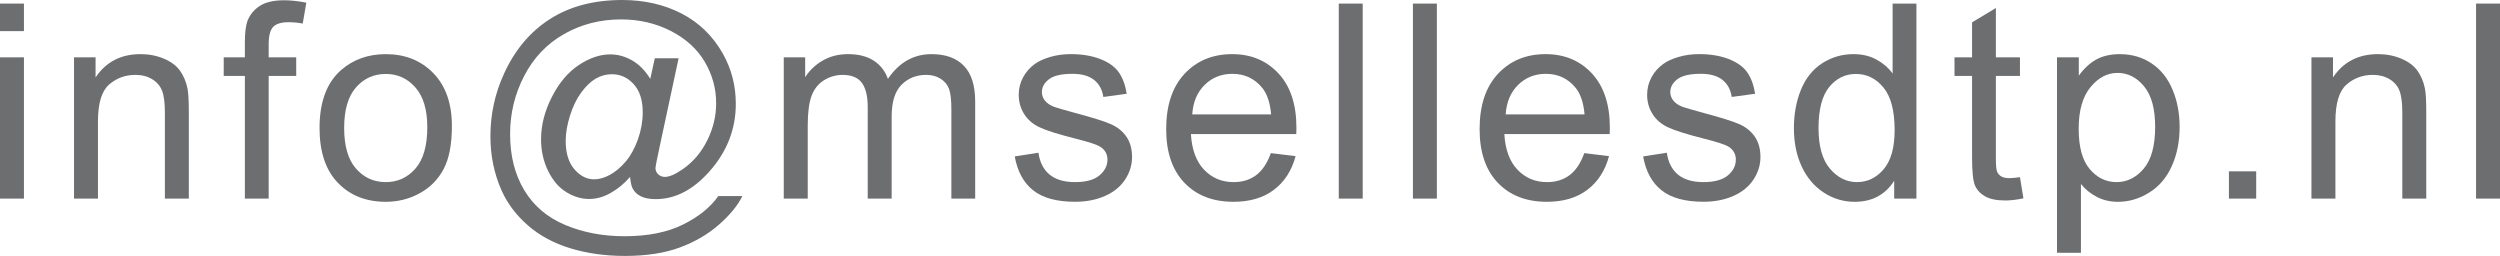 <!-- Generator: Adobe Illustrator 19.0.0, SVG Export Plug-In  -->
<svg version="1.1"
	 xmlns="http://www.w3.org/2000/svg" xmlns:xlink="http://www.w3.org/1999/xlink" xmlns:a="http://ns.adobe.com/AdobeSVGViewerExtensions/3.0/"
	 x="0px" y="0px" width="156.004px" height="15.971px" viewBox="0 0 156.004 15.971"
	 style="enable-background:new 0 0 156.004 15.971;" xml:space="preserve">
<style type="text/css">
	.st0{fill:#6D6E70;}
</style>
<defs>
</defs>
<g id="XMLID_15_">
	<path id="XMLID_56_" class="st0" d="M0,1.942V0.224h1.494v1.718H0z M0,12.393V3.578h1.494v8.815H0z"/>
	<path id="XMLID_54_" class="st0" d="M4.619,12.393V3.578h1.345v1.253c0.647-0.968,1.583-1.453,2.806-1.453
		c0.531,0,1.02,0.096,1.465,0.286c0.445,0.191,0.779,0.441,1,0.751s0.376,0.678,0.465,1.104c0.055,0.277,0.083,0.761,0.083,1.453
		v5.42h-1.494V7.031c0-0.609-0.058-1.064-0.174-1.365C9.998,5.364,9.792,5.123,9.495,4.943c-0.296-0.18-0.643-0.27-1.042-0.27
		c-0.636,0-1.186,0.202-1.648,0.606C6.344,5.683,6.113,6.45,6.113,7.579v4.814H4.619z"/>
	<path id="XMLID_52_" class="st0" d="M15.28,12.393V4.74h-1.32V3.578h1.32V2.64c0-0.592,0.053-1.032,0.158-1.32
		c0.144-0.387,0.397-0.701,0.759-0.942c0.363-0.24,0.871-0.361,1.523-0.361c0.42,0,0.885,0.05,1.395,0.149l-0.224,1.303
		c-0.31-0.055-0.603-0.083-0.88-0.083c-0.454,0-0.775,0.097-0.963,0.291s-0.282,0.556-0.282,1.087v0.813h1.718V4.74h-1.718v7.653
		H15.28z"/>
	<path id="XMLID_49_" class="st0" d="M19.94,7.985c0-1.632,0.454-2.842,1.361-3.627c0.758-0.653,1.682-0.979,2.772-0.979
		c1.212,0,2.203,0.397,2.972,1.191c0.769,0.794,1.154,1.891,1.154,3.291c0,1.134-0.17,2.027-0.51,2.677
		c-0.341,0.65-0.836,1.155-1.486,1.515c-0.65,0.36-1.36,0.54-2.129,0.54c-1.234,0-2.231-0.396-2.992-1.187
		C20.32,10.614,19.94,9.474,19.94,7.985z M21.476,7.985c0,1.129,0.246,1.974,0.739,2.536c0.493,0.562,1.112,0.843,1.859,0.843
		c0.742,0,1.358-0.282,1.851-0.847s0.739-1.425,0.739-2.582c0-1.09-0.248-1.916-0.743-2.478c-0.495-0.562-1.111-0.842-1.847-0.842
		c-0.747,0-1.367,0.279-1.859,0.838S21.476,6.856,21.476,7.985z"/>
	<path id="XMLID_46_" class="st0" d="M39.317,11.04c-0.36,0.415-0.762,0.749-1.208,1c-0.446,0.251-0.893,0.377-1.341,0.377
		c-0.493,0-0.971-0.144-1.436-0.432s-0.842-0.73-1.133-1.328c-0.29-0.598-0.436-1.253-0.436-1.967c0-0.88,0.226-1.761,0.677-2.644
		c0.451-0.883,1.011-1.545,1.681-1.988s1.32-0.664,1.951-0.664c0.481,0,0.941,0.126,1.378,0.378
		c0.437,0.251,0.813,0.635,1.129,1.149l0.282-1.287h1.486l-1.195,5.57c-0.166,0.775-0.249,1.204-0.249,1.287
		c0,0.149,0.057,0.278,0.17,0.386c0.114,0.107,0.25,0.162,0.411,0.162c0.293,0,0.678-0.169,1.154-0.506
		c0.631-0.443,1.13-1.036,1.499-1.78c0.368-0.745,0.552-1.512,0.552-2.304c0-0.924-0.236-1.788-0.71-2.59
		c-0.473-0.802-1.179-1.444-2.116-1.926c-0.938-0.481-1.975-0.722-3.109-0.722c-1.295,0-2.478,0.303-3.548,0.909
		c-1.071,0.606-1.901,1.475-2.49,2.606c-0.59,1.132-0.884,2.345-0.884,3.64c0,1.356,0.294,2.523,0.884,3.503
		c0.589,0.979,1.441,1.703,2.557,2.17c1.115,0.468,2.35,0.702,3.706,0.702c1.45,0,2.665-0.244,3.644-0.73s1.713-1.079,2.2-1.776
		h1.502c-0.282,0.581-0.767,1.173-1.453,1.776s-1.502,1.081-2.449,1.432c-0.946,0.351-2.086,0.527-3.42,0.527
		c-1.229,0-2.362-0.158-3.399-0.473c-1.038-0.315-1.922-0.79-2.652-1.424c-0.73-0.633-1.281-1.362-1.652-2.187
		c-0.465-1.046-0.697-2.175-0.697-3.387c0-1.35,0.277-2.637,0.83-3.86c0.675-1.5,1.634-2.648,2.876-3.445
		C35.55,0.398,37.057,0,38.828,0c1.373,0,2.605,0.281,3.698,0.842c1.093,0.562,1.955,1.399,2.585,2.511
		c0.537,0.958,0.805,1.998,0.805,3.121c0,1.605-0.564,3.03-1.693,4.275c-1.007,1.118-2.108,1.677-3.304,1.677
		c-0.382,0-0.69-0.058-0.926-0.174c-0.235-0.116-0.408-0.282-0.519-0.498C39.403,11.616,39.351,11.377,39.317,11.04z M35.3,8.791
		c0,0.758,0.18,1.348,0.54,1.768s0.772,0.631,1.237,0.631c0.31,0,0.636-0.093,0.979-0.278c0.343-0.186,0.671-0.461,0.984-0.826
		c0.312-0.365,0.568-0.829,0.768-1.391c0.199-0.562,0.299-1.125,0.299-1.689c0-0.752-0.187-1.336-0.561-1.751
		c-0.373-0.415-0.829-0.623-1.365-0.623c-0.354,0-0.688,0.09-1,0.27c-0.313,0.18-0.616,0.469-0.909,0.867s-0.528,0.883-0.706,1.453
		S35.3,8.314,35.3,8.791z"/>
	<path id="XMLID_44_" class="st0" d="M48.908,12.393V3.578h1.336v1.237c0.277-0.432,0.645-0.779,1.104-1.042
		c0.459-0.263,0.982-0.395,1.569-0.395c0.653,0,1.188,0.136,1.606,0.407c0.417,0.271,0.712,0.65,0.884,1.137
		c0.697-1.029,1.605-1.544,2.723-1.544c0.875,0,1.547,0.242,2.017,0.727c0.47,0.484,0.706,1.229,0.706,2.237v6.051h-1.486V6.84
		c0-0.598-0.048-1.028-0.145-1.291c-0.097-0.263-0.273-0.475-0.527-0.635s-0.553-0.241-0.896-0.241c-0.62,0-1.134,0.206-1.544,0.618
		c-0.41,0.413-0.614,1.072-0.614,1.98v5.122h-1.494V6.666c0-0.664-0.122-1.162-0.365-1.494s-0.642-0.498-1.195-0.498
		c-0.42,0-0.81,0.111-1.166,0.332c-0.357,0.221-0.616,0.545-0.776,0.971s-0.241,1.041-0.241,1.843v4.574H48.908z"/>
	<path id="XMLID_42_" class="st0" d="M63.322,9.762l1.477-0.232c0.084,0.592,0.314,1.046,0.693,1.361s0.909,0.473,1.59,0.473
		c0.687,0,1.195-0.14,1.527-0.419c0.332-0.28,0.498-0.607,0.498-0.984c0-0.337-0.146-0.603-0.439-0.797
		c-0.205-0.133-0.715-0.302-1.527-0.506c-1.096-0.277-1.855-0.516-2.279-0.718c-0.423-0.202-0.744-0.481-0.963-0.839
		C63.68,6.745,63.57,6.35,63.57,5.918c0-0.393,0.091-0.757,0.271-1.092c0.18-0.334,0.425-0.613,0.734-0.834
		c0.232-0.171,0.549-0.317,0.95-0.436c0.401-0.119,0.832-0.179,1.291-0.179c0.691,0,1.299,0.1,1.822,0.299
		c0.522,0.199,0.908,0.469,1.158,0.81c0.248,0.34,0.42,0.795,0.514,1.365L68.85,6.051c-0.066-0.454-0.258-0.808-0.576-1.062
		s-0.768-0.382-1.35-0.382c-0.686,0-1.176,0.113-1.469,0.34s-0.439,0.493-0.439,0.797c0,0.194,0.061,0.368,0.182,0.523
		c0.122,0.161,0.313,0.293,0.573,0.398c0.149,0.055,0.589,0.183,1.319,0.382c1.058,0.282,1.795,0.513,2.213,0.693
		c0.418,0.18,0.745,0.441,0.983,0.784s0.356,0.769,0.356,1.278c0,0.498-0.145,0.967-0.436,1.407c-0.29,0.439-0.709,0.78-1.258,1.021
		c-0.547,0.241-1.167,0.361-1.859,0.361c-1.145,0-2.018-0.238-2.618-0.714S63.488,10.697,63.322,9.762z"/>
	<path id="XMLID_39_" class="st0" d="M79.304,9.554l1.544,0.191c-0.243,0.902-0.694,1.602-1.354,2.1
		c-0.658,0.498-1.499,0.747-2.523,0.747c-1.289,0-2.312-0.397-3.066-1.191c-0.756-0.794-1.133-1.908-1.133-3.341
		c0-1.483,0.381-2.634,1.145-3.453s1.755-1.229,2.973-1.229c1.178,0,2.141,0.401,2.889,1.204c0.746,0.802,1.12,1.931,1.12,3.387
		c0,0.088-0.003,0.221-0.009,0.398h-6.574c0.056,0.968,0.33,1.71,0.822,2.225s1.106,0.772,1.843,0.772
		c0.548,0,1.016-0.144,1.403-0.432C78.77,10.645,79.077,10.185,79.304,9.554z M74.398,7.139h4.922
		c-0.066-0.742-0.255-1.298-0.564-1.668c-0.476-0.576-1.093-0.863-1.852-0.863c-0.686,0-1.263,0.229-1.73,0.689
		S74.447,6.37,74.398,7.139z"/>
	<path id="XMLID_37_" class="st0" d="M83.541,12.393V0.224h1.494v12.169H83.541z"/>
	<path id="XMLID_35_" class="st0" d="M88.168,12.393V0.224h1.494v12.169H88.168z"/>
	<path id="XMLID_32_" class="st0" d="M98.862,9.554l1.544,0.191c-0.243,0.902-0.694,1.602-1.354,2.1
		c-0.658,0.498-1.499,0.747-2.523,0.747c-1.289,0-2.312-0.397-3.066-1.191c-0.756-0.794-1.133-1.908-1.133-3.341
		c0-1.483,0.381-2.634,1.145-3.453s1.755-1.229,2.973-1.229c1.178,0,2.141,0.401,2.889,1.204c0.746,0.802,1.12,1.931,1.12,3.387
		c0,0.088-0.003,0.221-0.009,0.398h-6.574c0.056,0.968,0.33,1.71,0.822,2.225s1.106,0.772,1.843,0.772
		c0.548,0,1.016-0.144,1.403-0.432C98.328,10.645,98.636,10.185,98.862,9.554z M93.957,7.139h4.922
		c-0.066-0.742-0.255-1.298-0.564-1.668c-0.476-0.576-1.093-0.863-1.852-0.863c-0.686,0-1.263,0.229-1.73,0.689
		S94.006,6.37,93.957,7.139z"/>
	<path id="XMLID_30_" class="st0" d="M102.535,9.762l1.477-0.232c0.084,0.592,0.314,1.046,0.693,1.361s0.909,0.473,1.59,0.473
		c0.687,0,1.195-0.14,1.527-0.419c0.332-0.28,0.498-0.607,0.498-0.984c0-0.337-0.146-0.603-0.439-0.797
		c-0.205-0.133-0.715-0.302-1.527-0.506c-1.096-0.277-1.855-0.516-2.279-0.718c-0.423-0.202-0.744-0.481-0.963-0.839
		c-0.219-0.356-0.328-0.751-0.328-1.183c0-0.393,0.091-0.757,0.271-1.092c0.18-0.334,0.425-0.613,0.734-0.834
		c0.232-0.171,0.549-0.317,0.95-0.436c0.401-0.119,0.832-0.179,1.291-0.179c0.691,0,1.299,0.1,1.822,0.299
		c0.522,0.199,0.908,0.469,1.158,0.81c0.248,0.34,0.42,0.795,0.514,1.365l-1.461,0.199c-0.066-0.454-0.258-0.808-0.576-1.062
		s-0.768-0.382-1.35-0.382c-0.686,0-1.176,0.113-1.469,0.34s-0.439,0.493-0.439,0.797c0,0.194,0.061,0.368,0.182,0.523
		c0.122,0.161,0.313,0.293,0.573,0.398c0.149,0.055,0.589,0.183,1.319,0.382c1.058,0.282,1.795,0.513,2.213,0.693
		c0.418,0.18,0.745,0.441,0.983,0.784s0.356,0.769,0.356,1.278c0,0.498-0.145,0.967-0.436,1.407c-0.29,0.439-0.709,0.78-1.258,1.021
		c-0.547,0.241-1.167,0.361-1.859,0.361c-1.145,0-2.018-0.238-2.618-0.714S102.701,10.697,102.535,9.762z"/>
	<path id="XMLID_27_" class="st0" d="M118.201,12.393v-1.112c-0.559,0.875-1.381,1.312-2.465,1.312c-0.703,0-1.35-0.194-1.938-0.581
		c-0.59-0.387-1.046-0.928-1.37-1.623c-0.323-0.694-0.485-1.493-0.485-2.395c0-0.88,0.146-1.678,0.44-2.395
		c0.293-0.717,0.732-1.266,1.319-1.648s1.242-0.573,1.968-0.573c0.531,0,1.004,0.112,1.419,0.336
		c0.415,0.225,0.753,0.516,1.013,0.876V0.224h1.486v12.169H118.201z M113.479,7.994c0,1.129,0.237,1.973,0.713,2.532
		c0.477,0.559,1.038,0.838,1.686,0.838c0.653,0,1.208-0.267,1.664-0.801c0.457-0.534,0.686-1.349,0.686-2.445
		c0-1.207-0.232-2.092-0.697-2.656s-1.038-0.847-1.719-0.847c-0.664,0-1.219,0.271-1.664,0.813S113.479,6.826,113.479,7.994z"/>
	<path id="XMLID_25_" class="st0" d="M126.049,11.057l0.216,1.32c-0.421,0.088-0.797,0.133-1.129,0.133
		c-0.542,0-0.963-0.086-1.262-0.257s-0.509-0.397-0.631-0.676c-0.122-0.28-0.183-0.868-0.183-1.764V4.74h-1.096V3.578h1.096V1.395
		l1.486-0.896v3.08h1.502V4.74h-1.502v5.155c0,0.426,0.025,0.7,0.078,0.822s0.139,0.219,0.258,0.291s0.289,0.108,0.51,0.108
		C125.559,11.115,125.777,11.095,126.049,11.057z"/>
	<path id="XMLID_22_" class="st0" d="M128.36,15.771V3.578h1.361v1.146c0.32-0.448,0.683-0.784,1.087-1.009
		c0.404-0.224,0.894-0.336,1.47-0.336c0.752,0,1.416,0.194,1.992,0.581c0.575,0.387,1.01,0.934,1.303,1.64
		c0.293,0.705,0.439,1.479,0.439,2.32c0,0.902-0.161,1.714-0.485,2.436c-0.323,0.723-0.794,1.276-1.411,1.66
		c-0.617,0.385-1.266,0.577-1.946,0.577c-0.498,0-0.945-0.105-1.341-0.315s-0.721-0.476-0.975-0.797v4.292H128.36z M129.713,8.035
		c0,1.134,0.229,1.973,0.688,2.515c0.46,0.542,1.016,0.813,1.669,0.813c0.664,0,1.232-0.281,1.706-0.843
		c0.473-0.562,0.709-1.432,0.709-2.61c0-1.124-0.23-1.964-0.692-2.523s-1.015-0.838-1.656-0.838c-0.637,0-1.199,0.297-1.689,0.892
		C129.958,6.036,129.713,6.901,129.713,8.035z"/>
	<path id="XMLID_20_" class="st0" d="M139.088,12.393v-1.702h1.702v1.702H139.088z"/>
	<path id="XMLID_18_" class="st0" d="M144.238,12.393V3.578h1.344v1.253c0.648-0.968,1.583-1.453,2.807-1.453
		c0.531,0,1.02,0.096,1.465,0.286c0.445,0.191,0.778,0.441,1,0.751s0.376,0.678,0.465,1.104c0.056,0.277,0.083,0.761,0.083,1.453
		v5.42h-1.494V7.031c0-0.609-0.058-1.064-0.175-1.365c-0.115-0.302-0.322-0.542-0.618-0.723c-0.296-0.18-0.644-0.27-1.042-0.27
		c-0.636,0-1.186,0.202-1.647,0.606s-0.692,1.17-0.692,2.299v4.814H144.238z"/>
	<path id="XMLID_16_" class="st0" d="M154.51,12.393V0.224h1.494v12.169H154.51z"/>
</g>
</svg>
